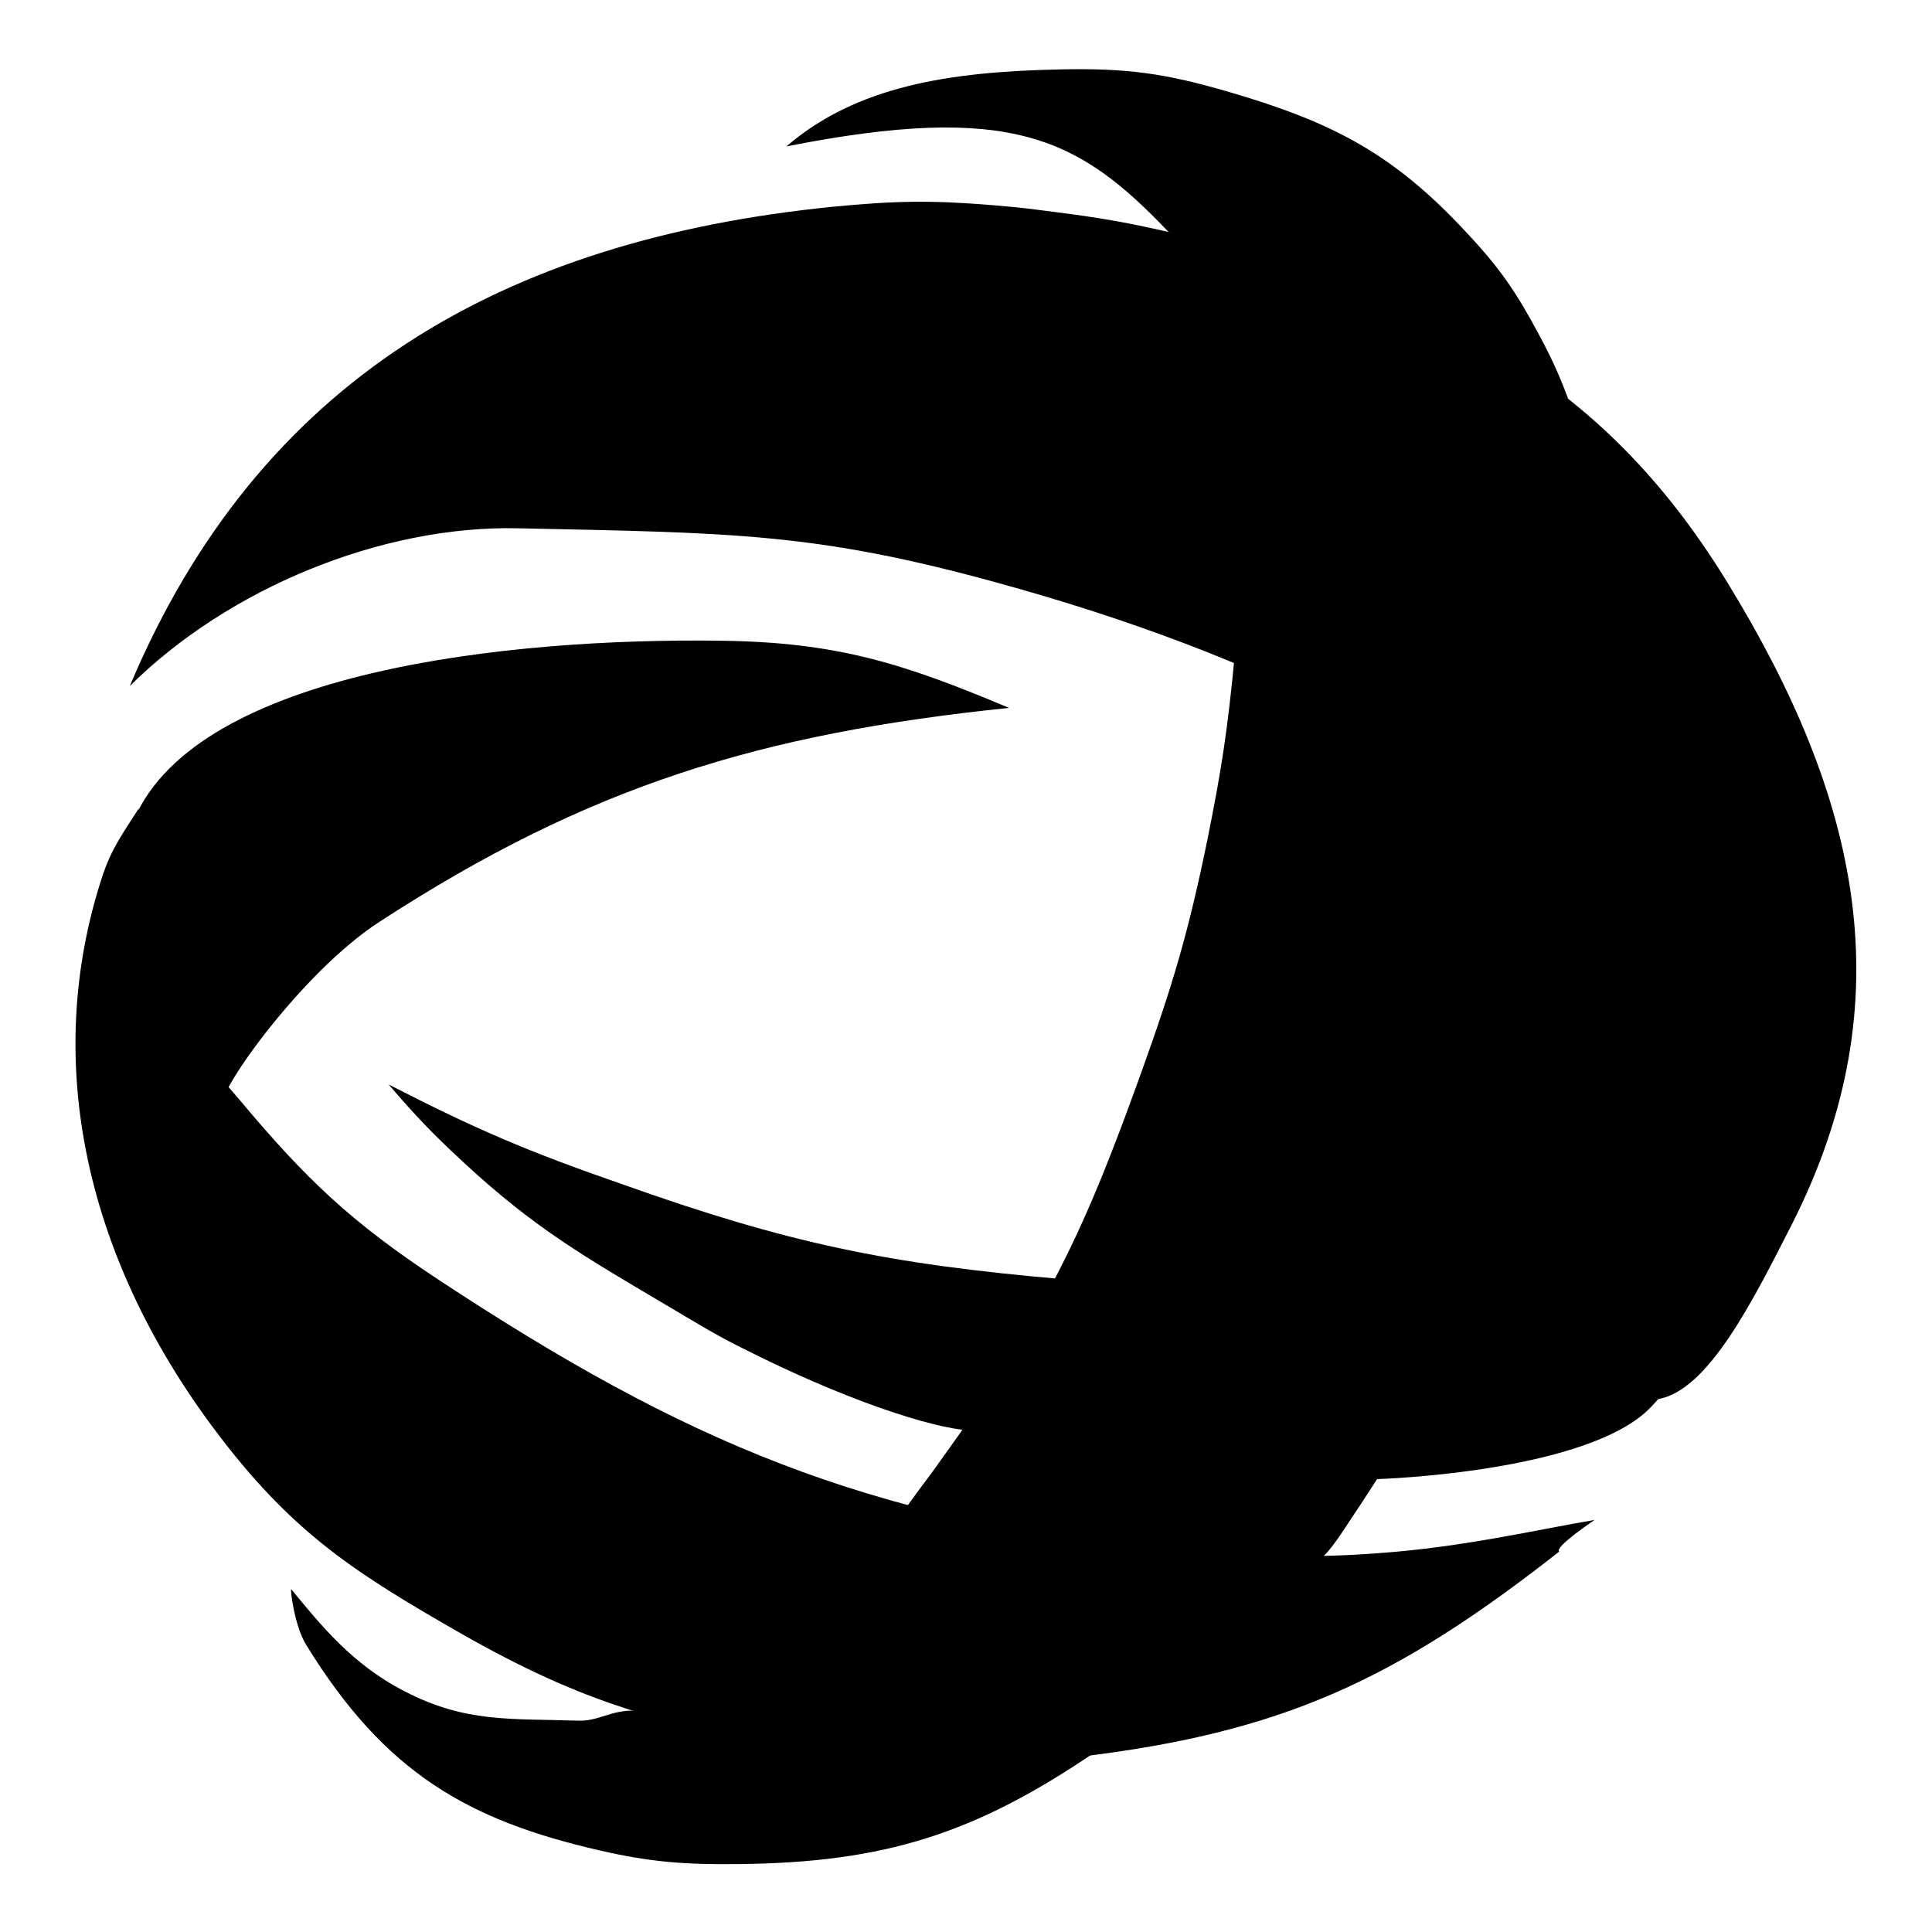 <?xml version="1.0" encoding="utf-8"?>
<!-- Svg Vector Icons : http://www.onlinewebfonts.com/icon -->
<!DOCTYPE svg PUBLIC "-//W3C//DTD SVG 1.1//EN" "http://www.w3.org/Graphics/SVG/1.1/DTD/svg11.dtd">
<svg version="1.1" xmlns="http://www.w3.org/2000/svg" xmlns:xlink="http://www.w3.org/1999/xlink" x="0px" y="0px" viewBox="0 0 256 256" enable-background="new 0 0 256 256" xml:space="preserve">
<g><g><path fill="#000000" d="M211.8,118.6c3.1,1.8,4.7,3.1,7.2,5.6c4.9,4.9,6.7,8.8,9,15.4c1.1,3,1.6,4.8,2.1,8c1.8,10.4,1.2,17.3-3.2,26.8c-2.3,5.1-4.2,7.9-8.1,12c-8.1,8.6-35.5,9.6-36.8,9.6c2.1-4.1,3.3-6.4,5.3-10.6c6.1-12.2,10.5-18.7,15.1-31.6c2.3-6.5,3.3-10.4,5.1-17.1C209.5,129.7,210.4,125.7,211.8,118.6z"/><path fill="#000000" d="M140.9,169.5c0.4,9-9.7,20.1-11.3,20.1c-6.1,0-19.2-4.9-30.5-10.6c-4.1-2-6.3-3.4-10.2-5.7c-11.3-6.7-17.9-10.4-27.5-19.3c-4.1-3.8-6.3-6.1-9.9-10.3c11.7,6,18.5,8.9,30.9,13.2C104.3,164.7,117.6,167.5,140.9,169.5z"/><path fill="#000000" d="M133.7,93.8c-32.9,3.4-55.7,10.3-83.5,28.4c-8.6,5.6-18,17.8-20.3,22.6c-0.5,1-2.1-2.7-2.9-3.3c-5.1-5.4-6.5-9.2-8.5-16.1c-1.8-6.1-2.2-12.4-0.7-16.9c8.5-19.6,49.6-24,77.8-23.6C110.9,85.1,119.7,87.9,133.7,93.8z"/><path fill="#000000" d="M140.4,9.2c8.8-0.2,14,0.5,22.5,3c13.7,4,21.8,8.2,31.5,18.7c4.4,4.7,6.5,7.8,9.5,13.4c2.1,3.9,3.1,6.3,4.6,10.5c-10.9-8-17.7-11.8-30.3-16.9c-8.8-3.5-23.3-7.1-23.3-7.1c-11.9-12.5-20.8-17.3-50.7-11.4C113.5,11.4,125.8,9.5,140.4,9.2z"/><path fill="#000000" d="M177.6,203.4c-1.4,2-2.7,3.8-4.7,4.2c-2.7,0.5-4.4,0.1-7.2,0c-10-0.2-15.7-0.9-25.6-2.6c-8.1-1.3-12.6-2.4-20.5-4.6c1.5-2.1,2.4-3.3,3.9-5.3c3-4.2,4.7-6.5,7.5-10.8c10-15.4,14.1-25.2,20.3-42.4c4.2-11.7,6.2-18.5,8.7-30.7c1.9-9.4,2.7-14.8,3.6-24.3c3.3,1.2,5.1,1.9,8.3,3.3c18,7.8,28.1,13.6,41.6,28.4c-1.5,7.5-2.7,12.8-5.1,20.8C200.7,165.9,192.6,181,177.6,203.4z"/><path fill="#000000" d="M38.6,210.6c3.9,4.7,8,9.9,15,13.5c8.1,4.2,14,3.6,23.1,3.9c3.2,0.1,5.2-2.3,10-0.9c5.2,1.6,12.6,1.7,20.8,2.6c10.6,1.2,16.6,2.5,27.4,2.6c4,0,6.3,0,10.3-0.2c-16,10.9-28,14.7-47.3,14.9c-7.2,0.1-11.9-0.3-18.4-1.8C62,241.2,51,234.9,40.6,218C39,215.5,38.4,210.3,38.6,210.6z"/><path fill="#000000" d="M22.5,133.3c2.7,5.4,5.4,7.9,9.3,12.5c8.8,10.5,14.7,16.1,26.2,23.7c32.9,21.7,56.4,31.5,95.5,36c6.1,0.7,9.5,0.7,15.6,0.7c5.3,0,8.3,0,13.6-0.4c11.2-0.8,20.9-3.1,28.6-4.4c0,0-5.4,3.6-4.7,4.2c-21.8,17.1-36.8,24-63.7,27.2c-14.1,1.6-22.3,1-36.3-1.2c-18.5-2.9-29.3-5.9-45.6-15.2c-13.8-7.9-21.9-13.1-31.6-25.7c-18.2-23.6-23.9-50.2-15.8-74.7c1.2-3.6,2.7-5.6,4.8-8.9C16.9,117.4,18,124.1,22.5,133.3z"/><path fill="#000000" d="M229.6,151.3c-0.7-4.7-1.6-7.2-3.4-11.7c-2.4-5.9-4-9.3-8.1-14.2c-1.4-1.8-4-4.3-4-4.3c-18.7-20.1-47-34.3-82-43.9c-24-6.6-35-6.6-63.5-7.2c-18.1-0.4-38.4,8-51.4,20.9c17.1-40.6,49.4-59.1,93.1-63.5c8.3-0.8,13-0.9,21.4-0.2c2.3,0.2,3.5,0.3,5.8,0.6c6.4,0.8,10,1.3,16.3,2.7c33.6,7.7,57.1,17.3,75.1,46.7c17.4,28.4,23.6,55.2,8.6,84.9c-5.2,10.2-11.2,22.3-17.9,23.3l0.8-1.1l1.6-2.1l4.1-7.4C226,174.7,230.9,160.4,229.6,151.3z"/></g></g>
</svg>